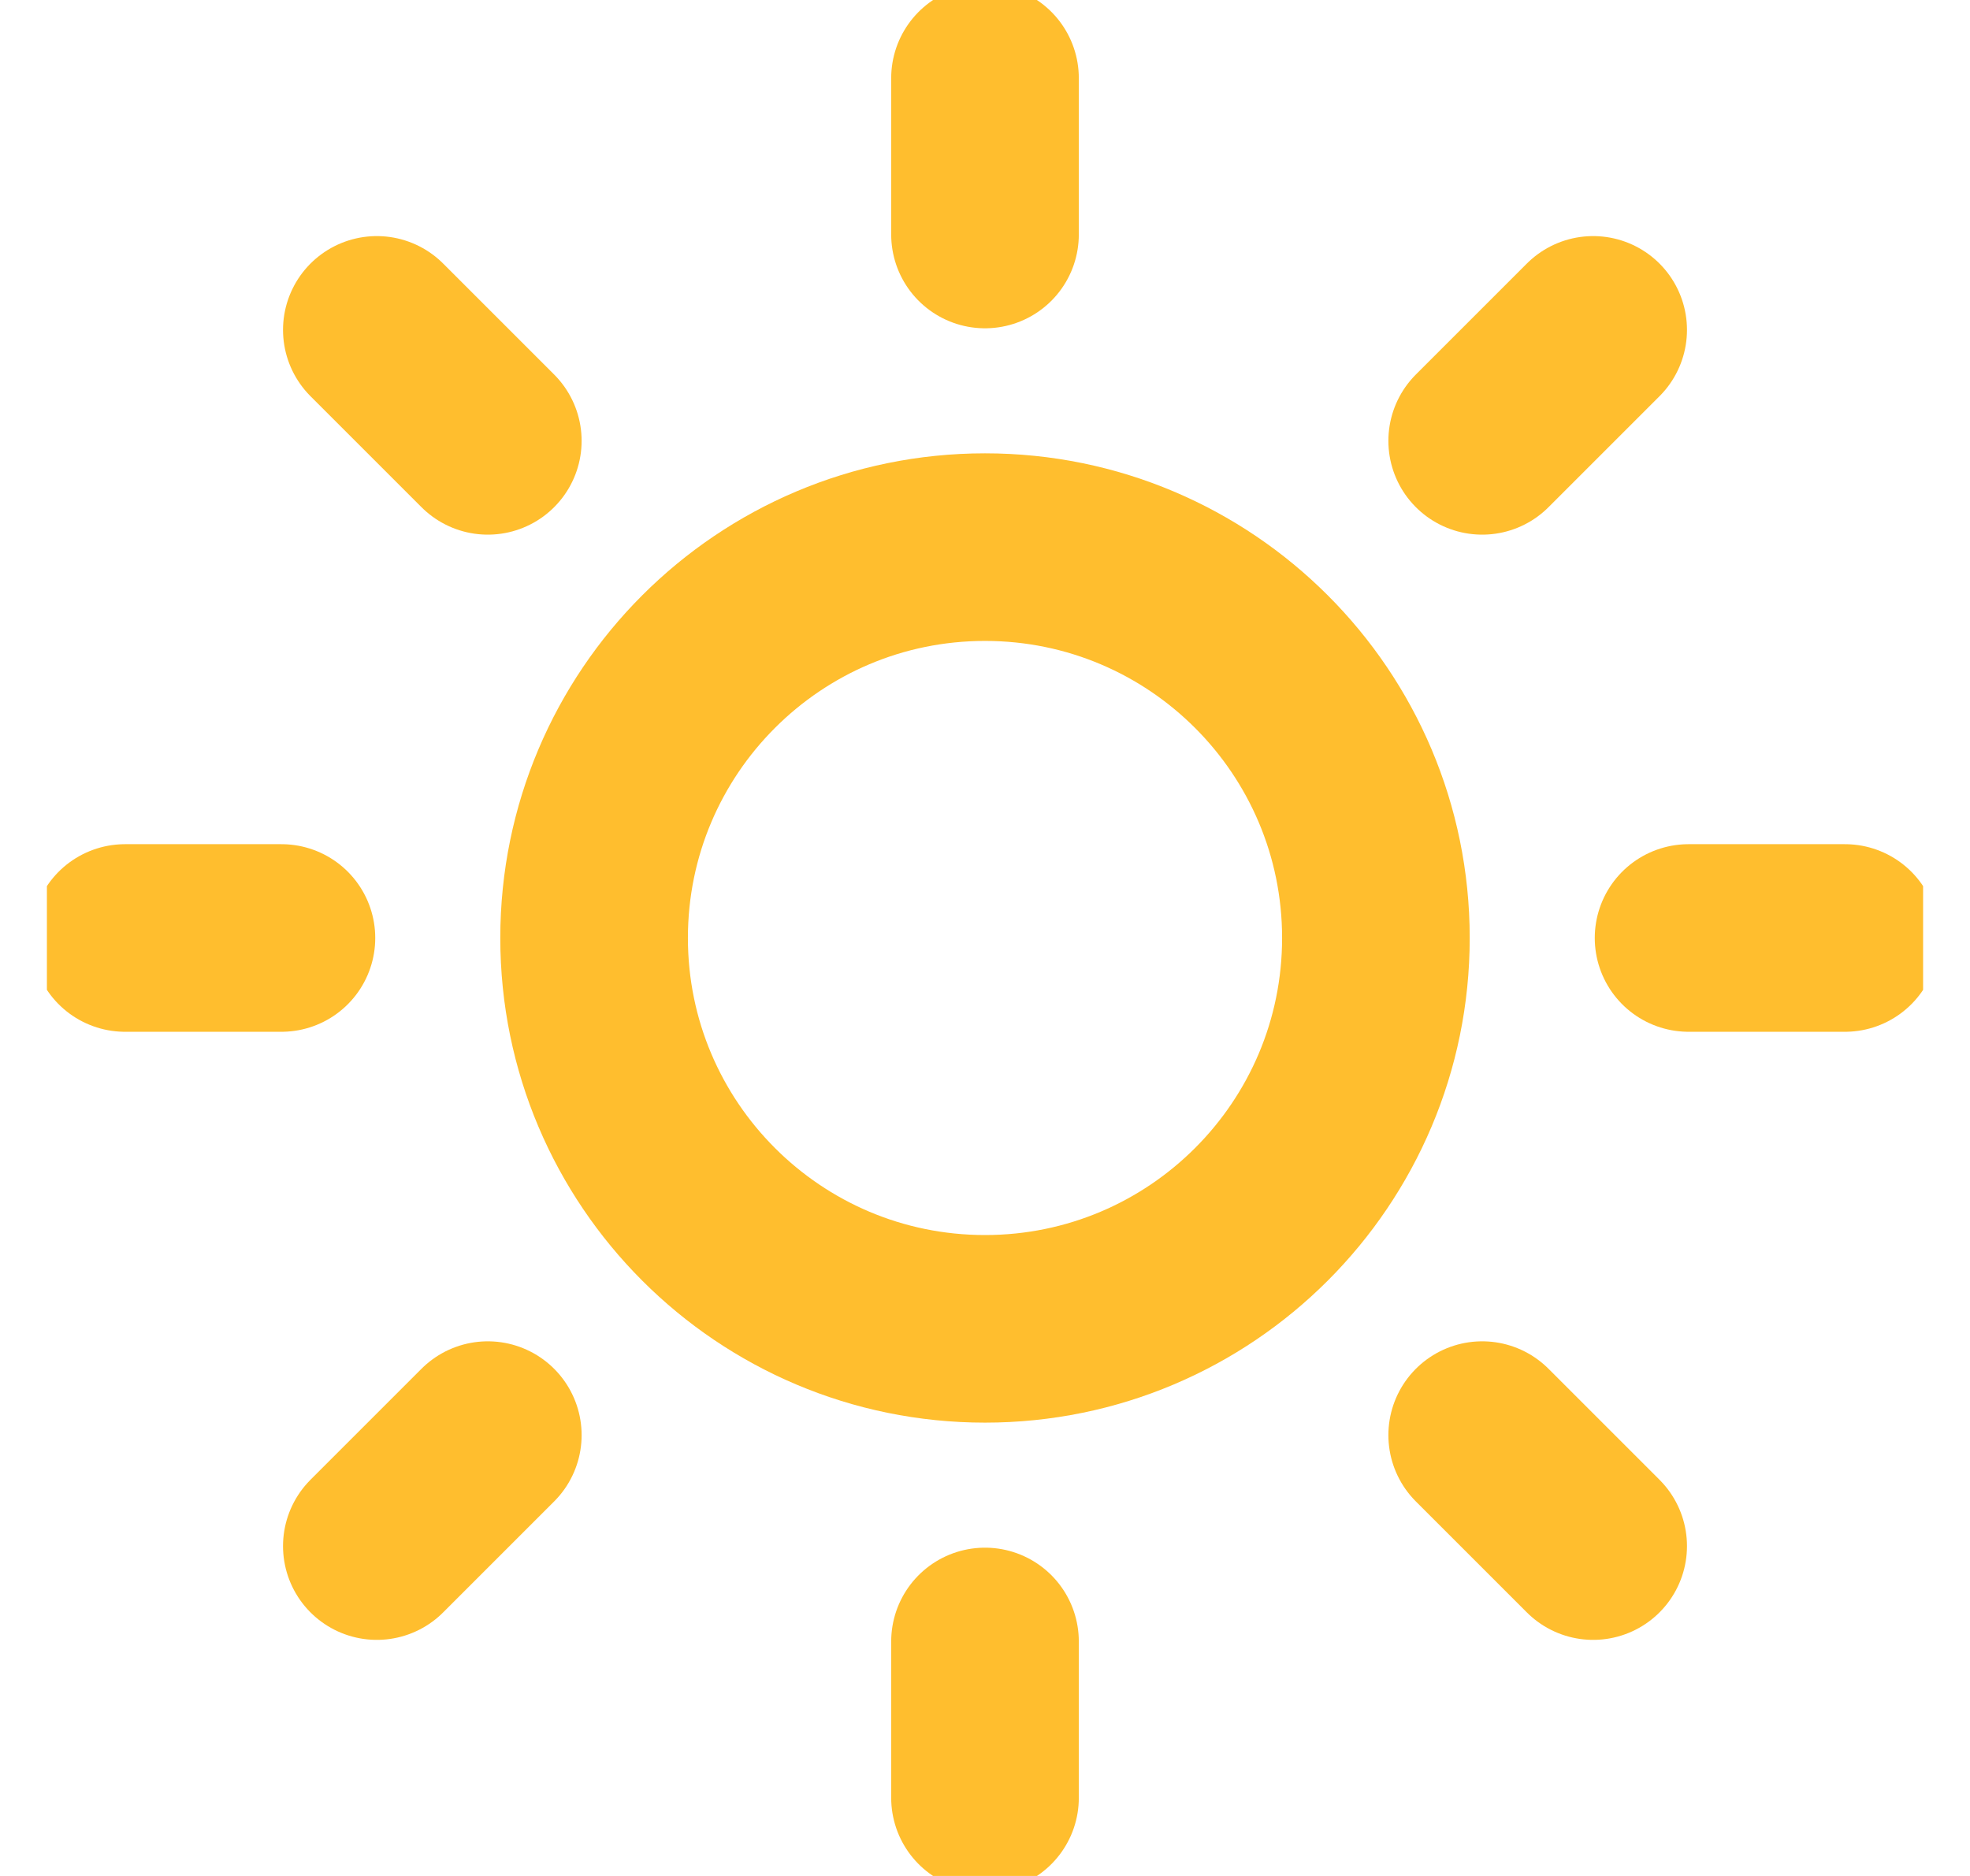 <svg width="21" height="20" viewBox="0 0 21 20" fill="none" xmlns="http://www.w3.org/2000/svg">
<g clip-path="url(#clip0_489_3550)">
<path d="M10.5 14.167C12.801 14.167 14.667 12.301 14.667 10C14.667 7.699 12.801 5.833 10.5 5.833C8.199 5.833 6.333 7.699 6.333 10C6.333 12.301 8.199 14.167 10.5 14.167Z" stroke="#ffbe2e" stroke-width="2" stroke-linecap="round" stroke-linejoin="round"/>
<path d="M10.5 0.833V2.5" stroke="#ffbe2e" stroke-width="2" stroke-linecap="round" stroke-linejoin="round"/>
<path d="M10.5 17.5V19.167" stroke="#ffbe2e" stroke-width="2" stroke-linecap="round" stroke-linejoin="round"/>
<path d="M4.017 3.517L5.2 4.7" stroke="#ffbe2e" stroke-width="2" stroke-linecap="round" stroke-linejoin="round"/>
<path d="M15.8 15.3L16.983 16.483" stroke="#ffbe2e" stroke-width="2" stroke-linecap="round" stroke-linejoin="round"/>
<path d="M1.333 10H3" stroke="#ffbe2e" stroke-width="2" stroke-linecap="round" stroke-linejoin="round"/>
<path d="M18 10H19.667" stroke="#ffbe2e" stroke-width="2" stroke-linecap="round" stroke-linejoin="round"/>
<path d="M4.017 16.483L5.2 15.3" stroke="#ffbe2e" stroke-width="2" stroke-linecap="round" stroke-linejoin="round"/>
<path d="M15.8 4.7L16.983 3.517" stroke="#ffbe2e" stroke-width="2" stroke-linecap="round" stroke-linejoin="round"/>
</g>
<defs>
<clipPath id="clip0_489_3550">
<rect width="20" height="20" fill="white" transform="translate(0.5)"/>
</clipPath>
</defs>
</svg>
